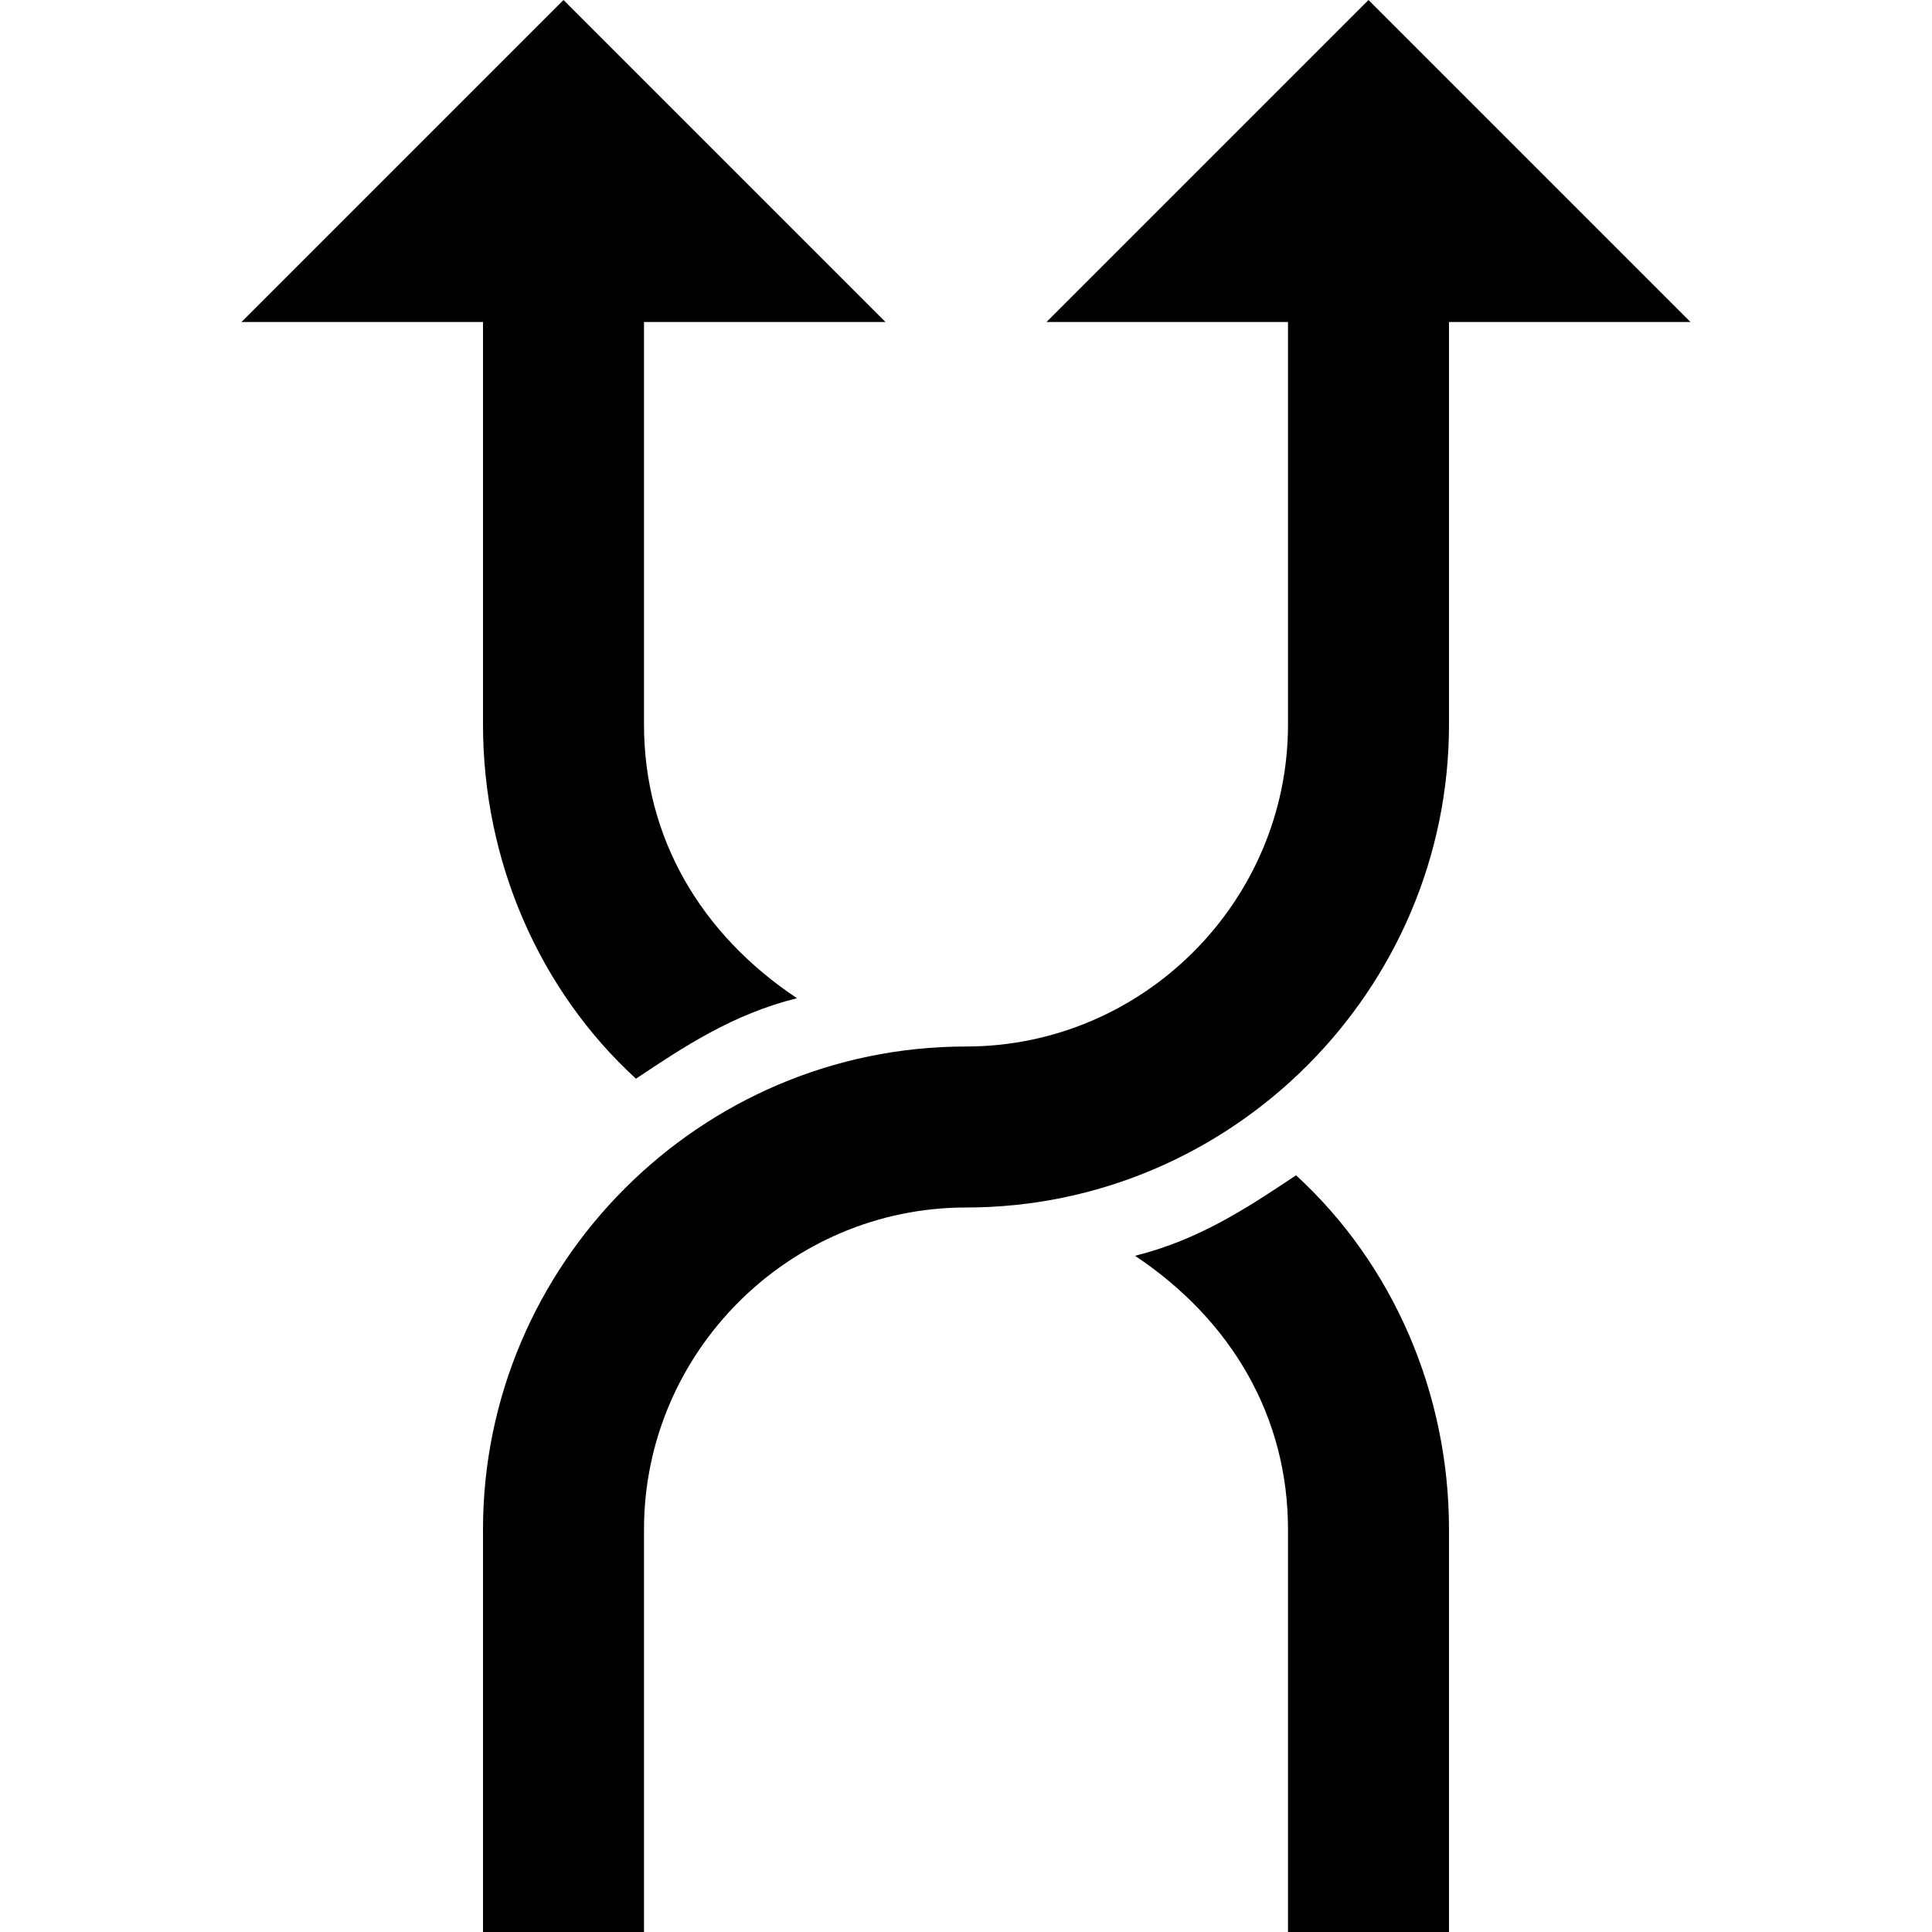 <?xml version="1.0" ?><!DOCTYPE svg  PUBLIC '-//W3C//DTD SVG 1.1//EN'  'http://www.w3.org/Graphics/SVG/1.1/DTD/svg11.dtd'><svg enable-background="new 0 0 24 24" height="24px" id="Layer_1" version="1.1" viewBox="0 0 24 24" width="24px" xml:space="preserve" xmlns="http://www.w3.org/2000/svg" xmlns:xlink="http://www.w3.org/1999/xlink"><g><path d="M16,4v5c0,2.2-1.8,4-4,4c-3.3,0-6,2.7-6,6v5h2v-5c0-2.2,1.8-4,4-4c3.3,0,6-2.7,6-6V4h3l-4-4l-4,4H16z"/><path d="M8,9V4h3L7,0L3,4h3v5c0,1.7,0.7,3.3,1.9,4.4c0.6-0.4,1.2-0.8,2-1C8.7,11.6,8,10.4,8,9z"/><path d="M16,19v5h2v-5c0-1.7-0.7-3.3-1.9-4.4c-0.6,0.4-1.2,0.8-2,1C15.3,16.4,16,17.6,16,19z"/></g></svg>